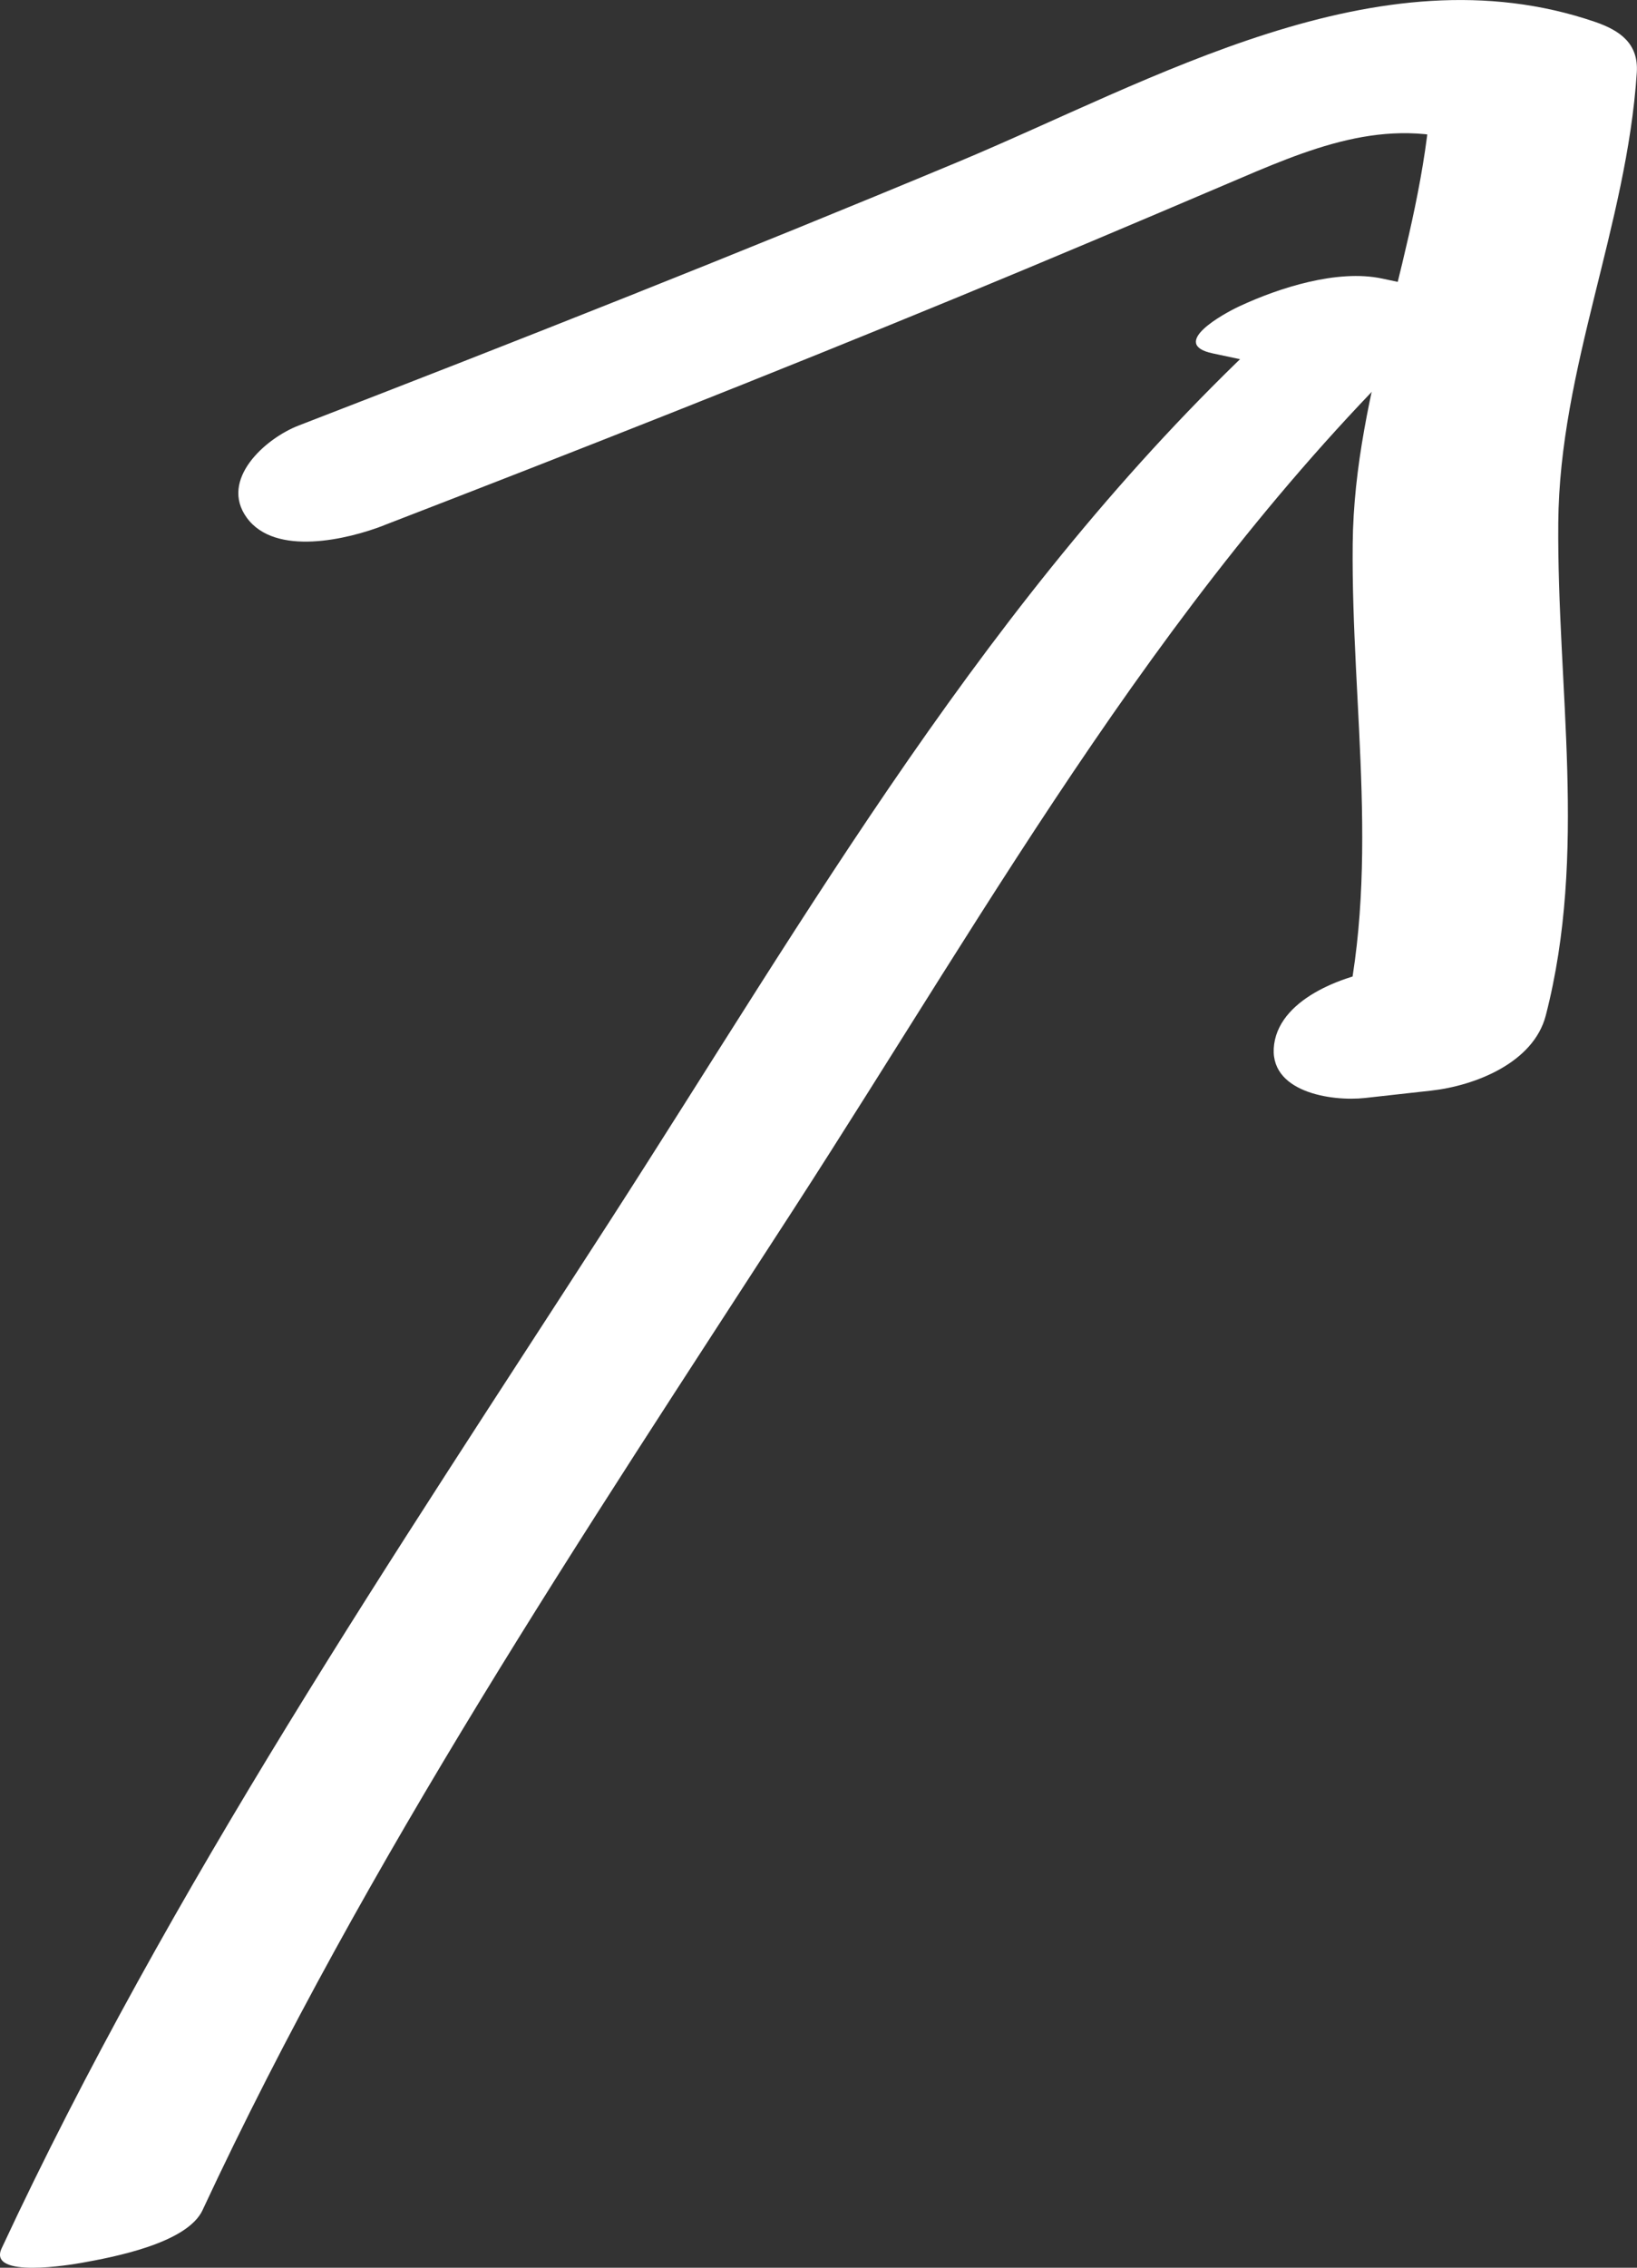 <?xml version="1.0" encoding="UTF-8"?>
<svg id="_レイヤー_2" data-name="レイヤー 2" xmlns="http://www.w3.org/2000/svg" viewBox="0 0 23.204 32.129">
  <rect x="0" y="0" width="23.204" height="32.129" fill="#333333" stroke="none"/>
  <defs>
    <style>
      .cls-1 {
        fill: #fff;
      }
    </style>
  </defs>
  <g id="_レイヤー_1-2" data-name="レイヤー 1">
    <path class="cls-1" d="M2.872,31.311c2.328-4.991,5.384-9.555,8.369-14.166,2.864-4.426,5.373-8.993,9.257-12.638.202-.189.174-.331-.104-.39l-.806-.171c-.63-.133-1.452.129-2.019.393-.229.106-1.005.535-.378.668l.806.171-.104-.39c-3.872,3.633-6.408,8.108-9.258,12.526C5.575,22.055,2.414,26.728.023,31.855c-.203.435.998.229,1.139.204.431-.078,1.489-.273,1.71-.747h0Z"/>
    <path class="cls-1" d="M5.438,7.444c2.725-1.052,5.442-2.123,8.142-3.235,1.274-.525,2.542-1.062,3.809-1.602,1.148-.49,2.248-.984,3.49-.558l-.592-.719c-.142,2.172-1.092,4.187-1.113,6.377-.023,2.336.417,4.682-.177,6.981l1.625-1.065-.936.104c-.567.063-1.53.392-1.625,1.065-.096.681.812.817,1.289.764l.936-.104c.62-.069,1.451-.393,1.625-1.065.594-2.301.158-4.645.177-6.981.018-2.19.971-4.205,1.113-6.377.027-.41-.234-.596-.592-.719-3.08-1.055-6.265.831-9.036,1.987-3.095,1.291-6.213,2.524-9.34,3.732-.478.185-1.125.769-.735,1.306.404.556,1.439.304,1.94.11h0Z"/>
  </g>
</svg>